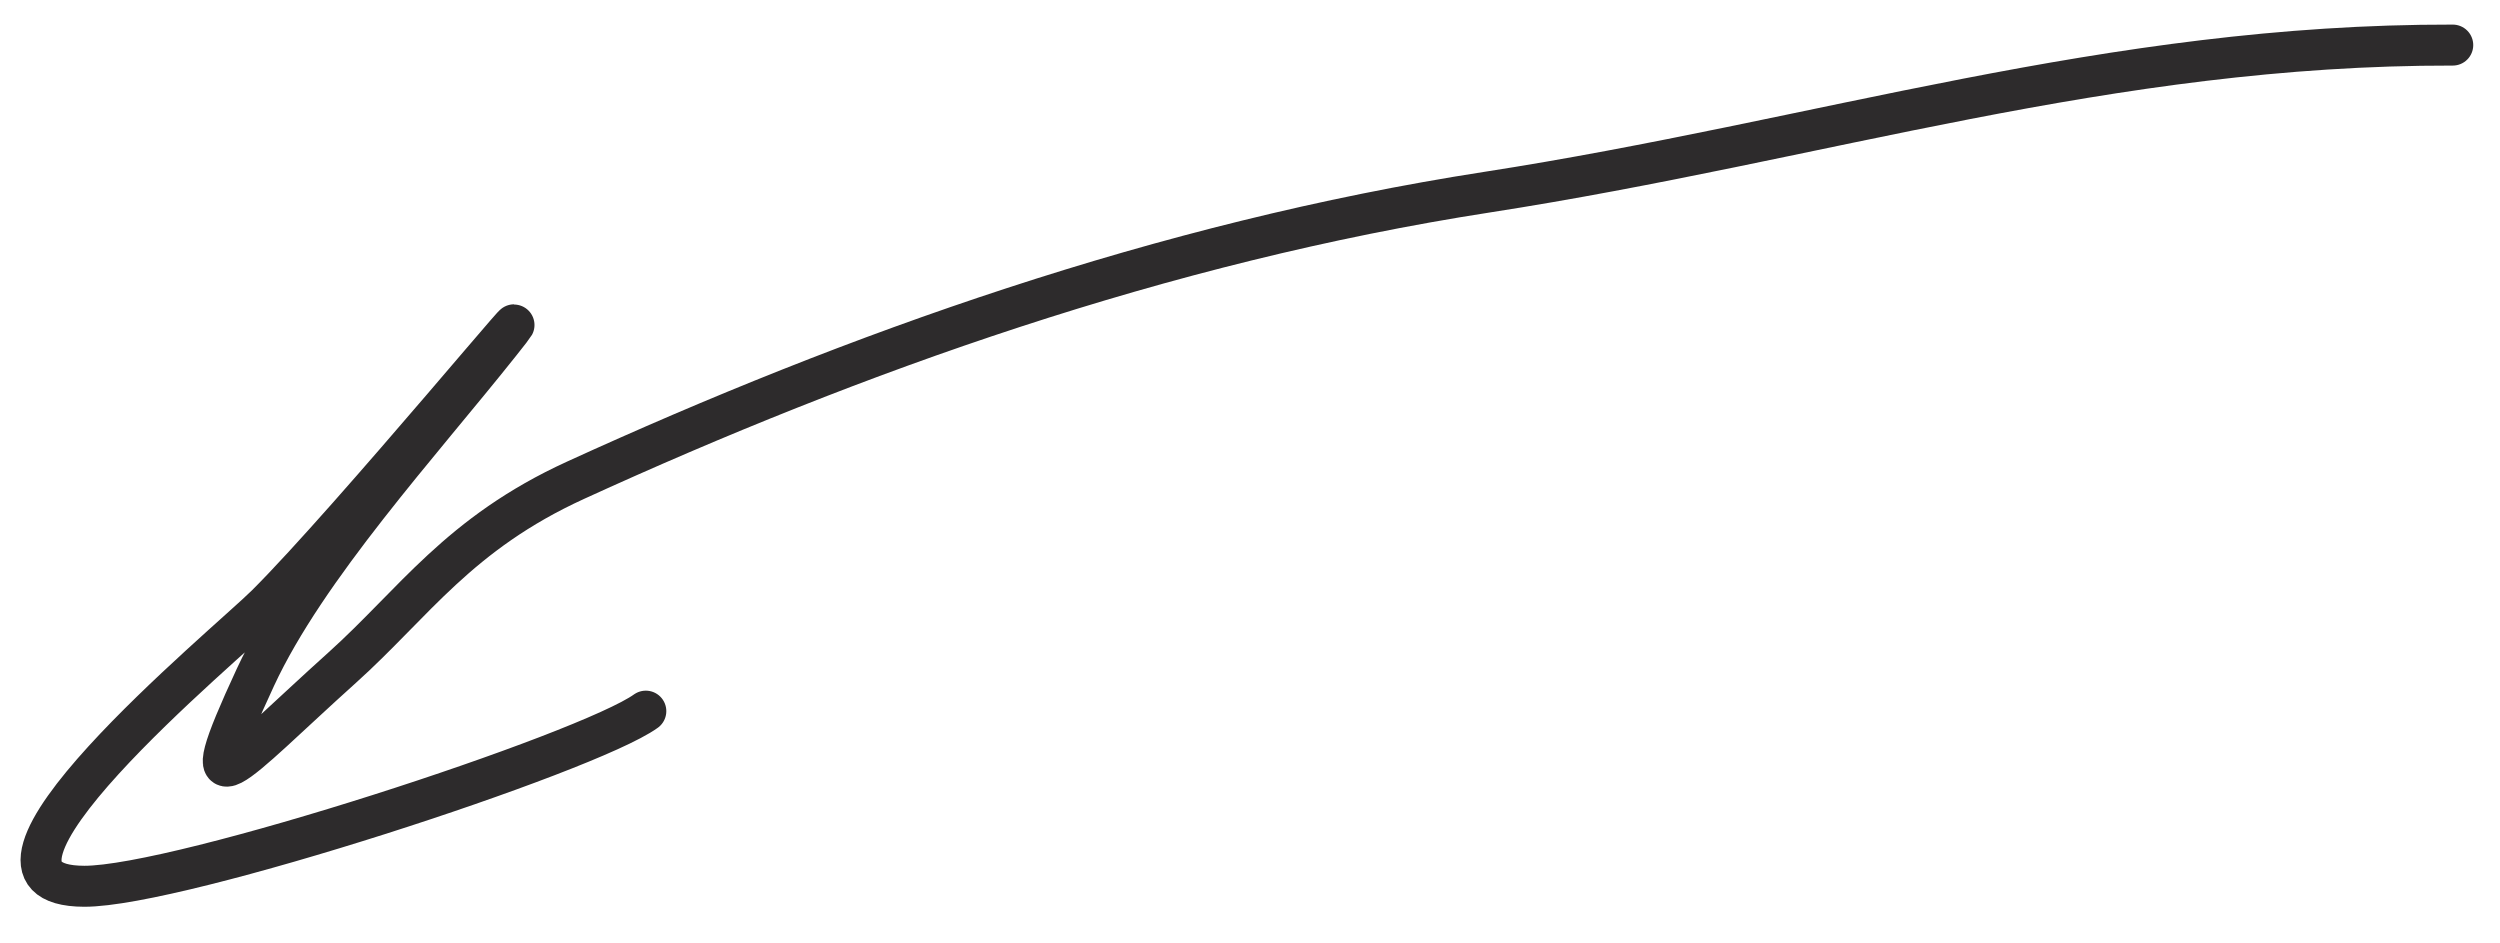 <?xml version="1.0" encoding="UTF-8"?> <svg xmlns="http://www.w3.org/2000/svg" width="61" height="23" viewBox="0 0 61 23" fill="none"> <path d="M59.847 1.1C51.452 1.086 44.435 3.424 36.289 4.688C28.352 5.919 20.824 8.618 14.048 11.716C11.19 13.022 10.101 14.715 8.351 16.289C5.677 18.692 4.568 20.112 6.233 16.524C7.473 13.853 10.261 10.812 12.201 8.371C13.947 6.174 8.56 12.708 6.501 14.758C5.533 15.722 -1.653 21.619 2.057 21.625C4.391 21.629 14.337 18.374 15.758 17.352" stroke="#2D2B2C" stroke-linecap="round"></path> </svg> 